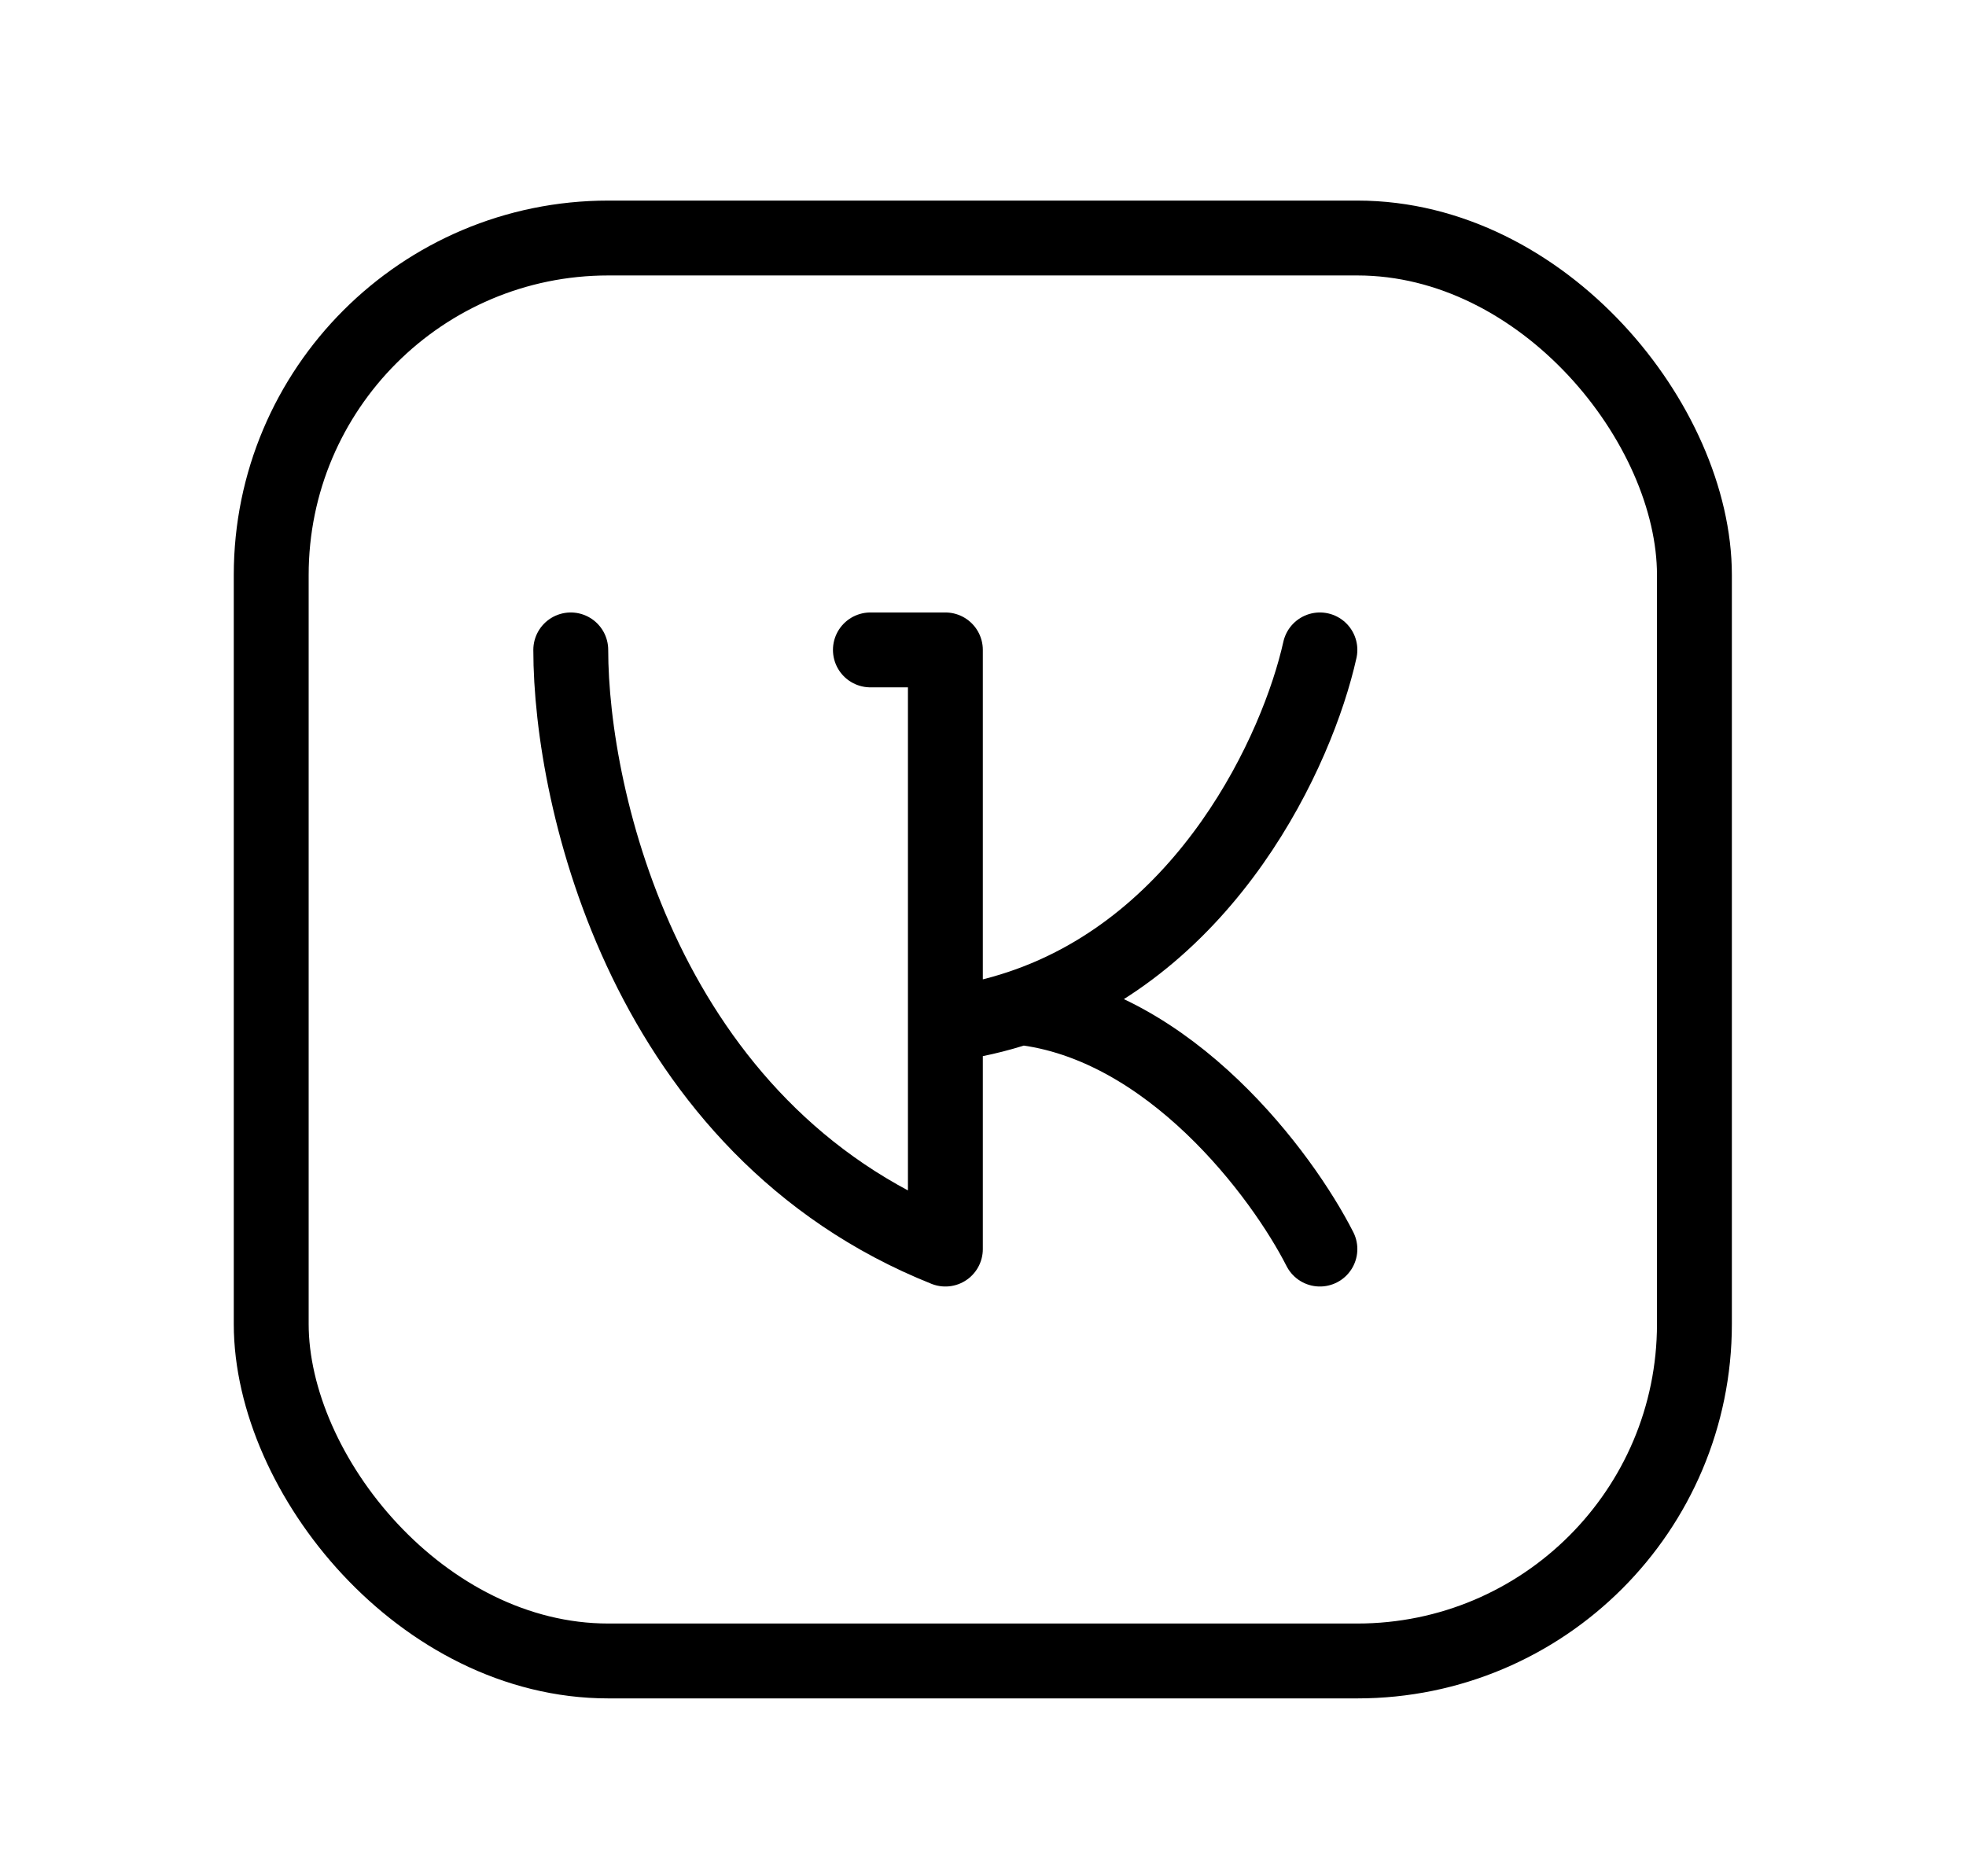 <?xml version="1.0" encoding="UTF-8"?> <svg xmlns="http://www.w3.org/2000/svg" width="22" height="21" viewBox="0 0 22 21" fill="none"> <rect x="3.035" y="2.664" width="15.926" height="15.926" rx="3.772" stroke="black" stroke-width="0.838"></rect> <path d="M6.387 7.274C6.387 8.95 7.226 12.639 10.579 13.98V11.465M9.74 7.274H10.579V11.465M14.77 7.274C14.521 8.392 13.521 10.571 11.417 11.275M10.579 11.465C10.876 11.428 11.155 11.363 11.417 11.275M14.77 13.98C14.351 13.155 13.093 11.459 11.417 11.275" stroke="black" stroke-width="0.838" stroke-linecap="round" stroke-linejoin="round"></path> </svg> 